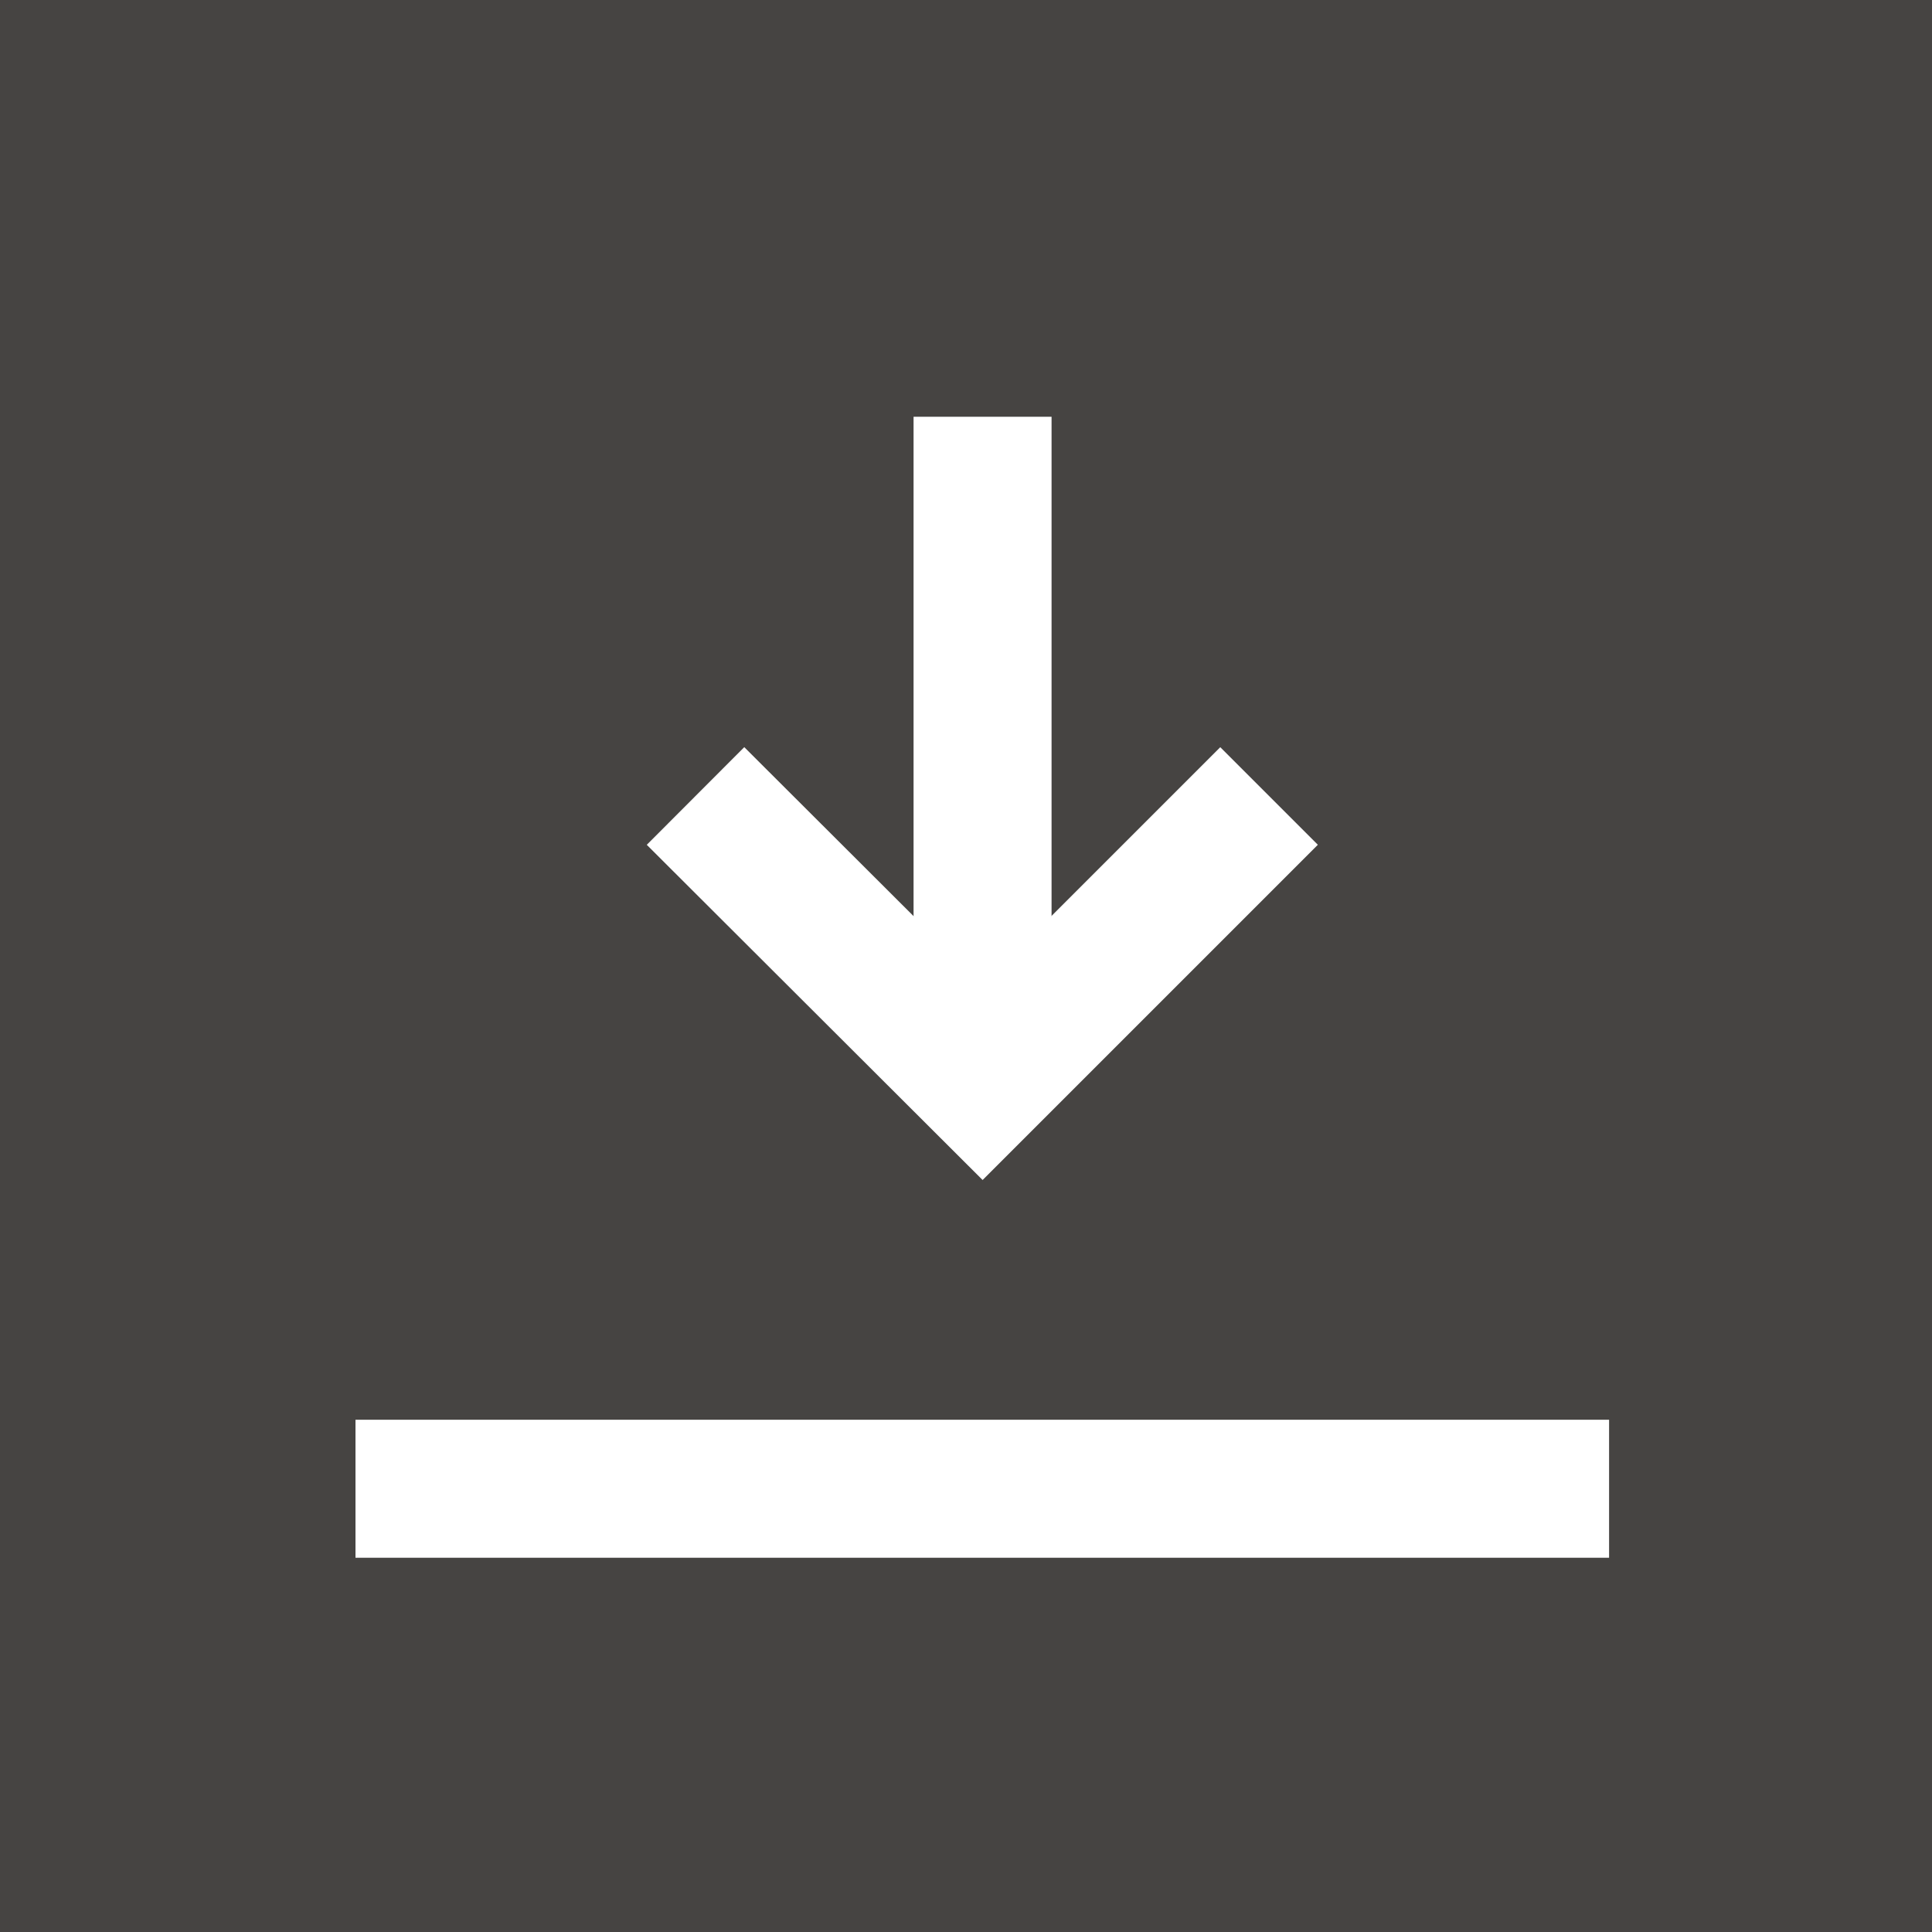 <?xml version="1.0" encoding="UTF-8"?>
<svg id="Calque_2" data-name="Calque 2" xmlns="http://www.w3.org/2000/svg" viewBox="0 0 35 35">
    <defs>
        <style>
            .cls-1 {
            fill: none;
            stroke: #fff;
            stroke-miterlimit: 10;
            stroke-width: 2.5px;
            }

            .cls-2 {
            fill: #464442;
            }
        </style>
    </defs>
    <g id="ICÔNE_GRAS" data-name="ICÔNE GRAS">
        <rect class="cls-2" width="35" height="35" />
        <line class="cls-1" x1="29.15" y1="26.97" x2="6.44" y2="26.97" />
        <g>
            <line class="cls-1" x1="17.8" y1="7.55" x2="17.8" y2="19.61" />
            <polyline class="cls-1" points="12.6 14.42 17.8 19.61 22.99 14.42" />
        </g>
    </g>
</svg>